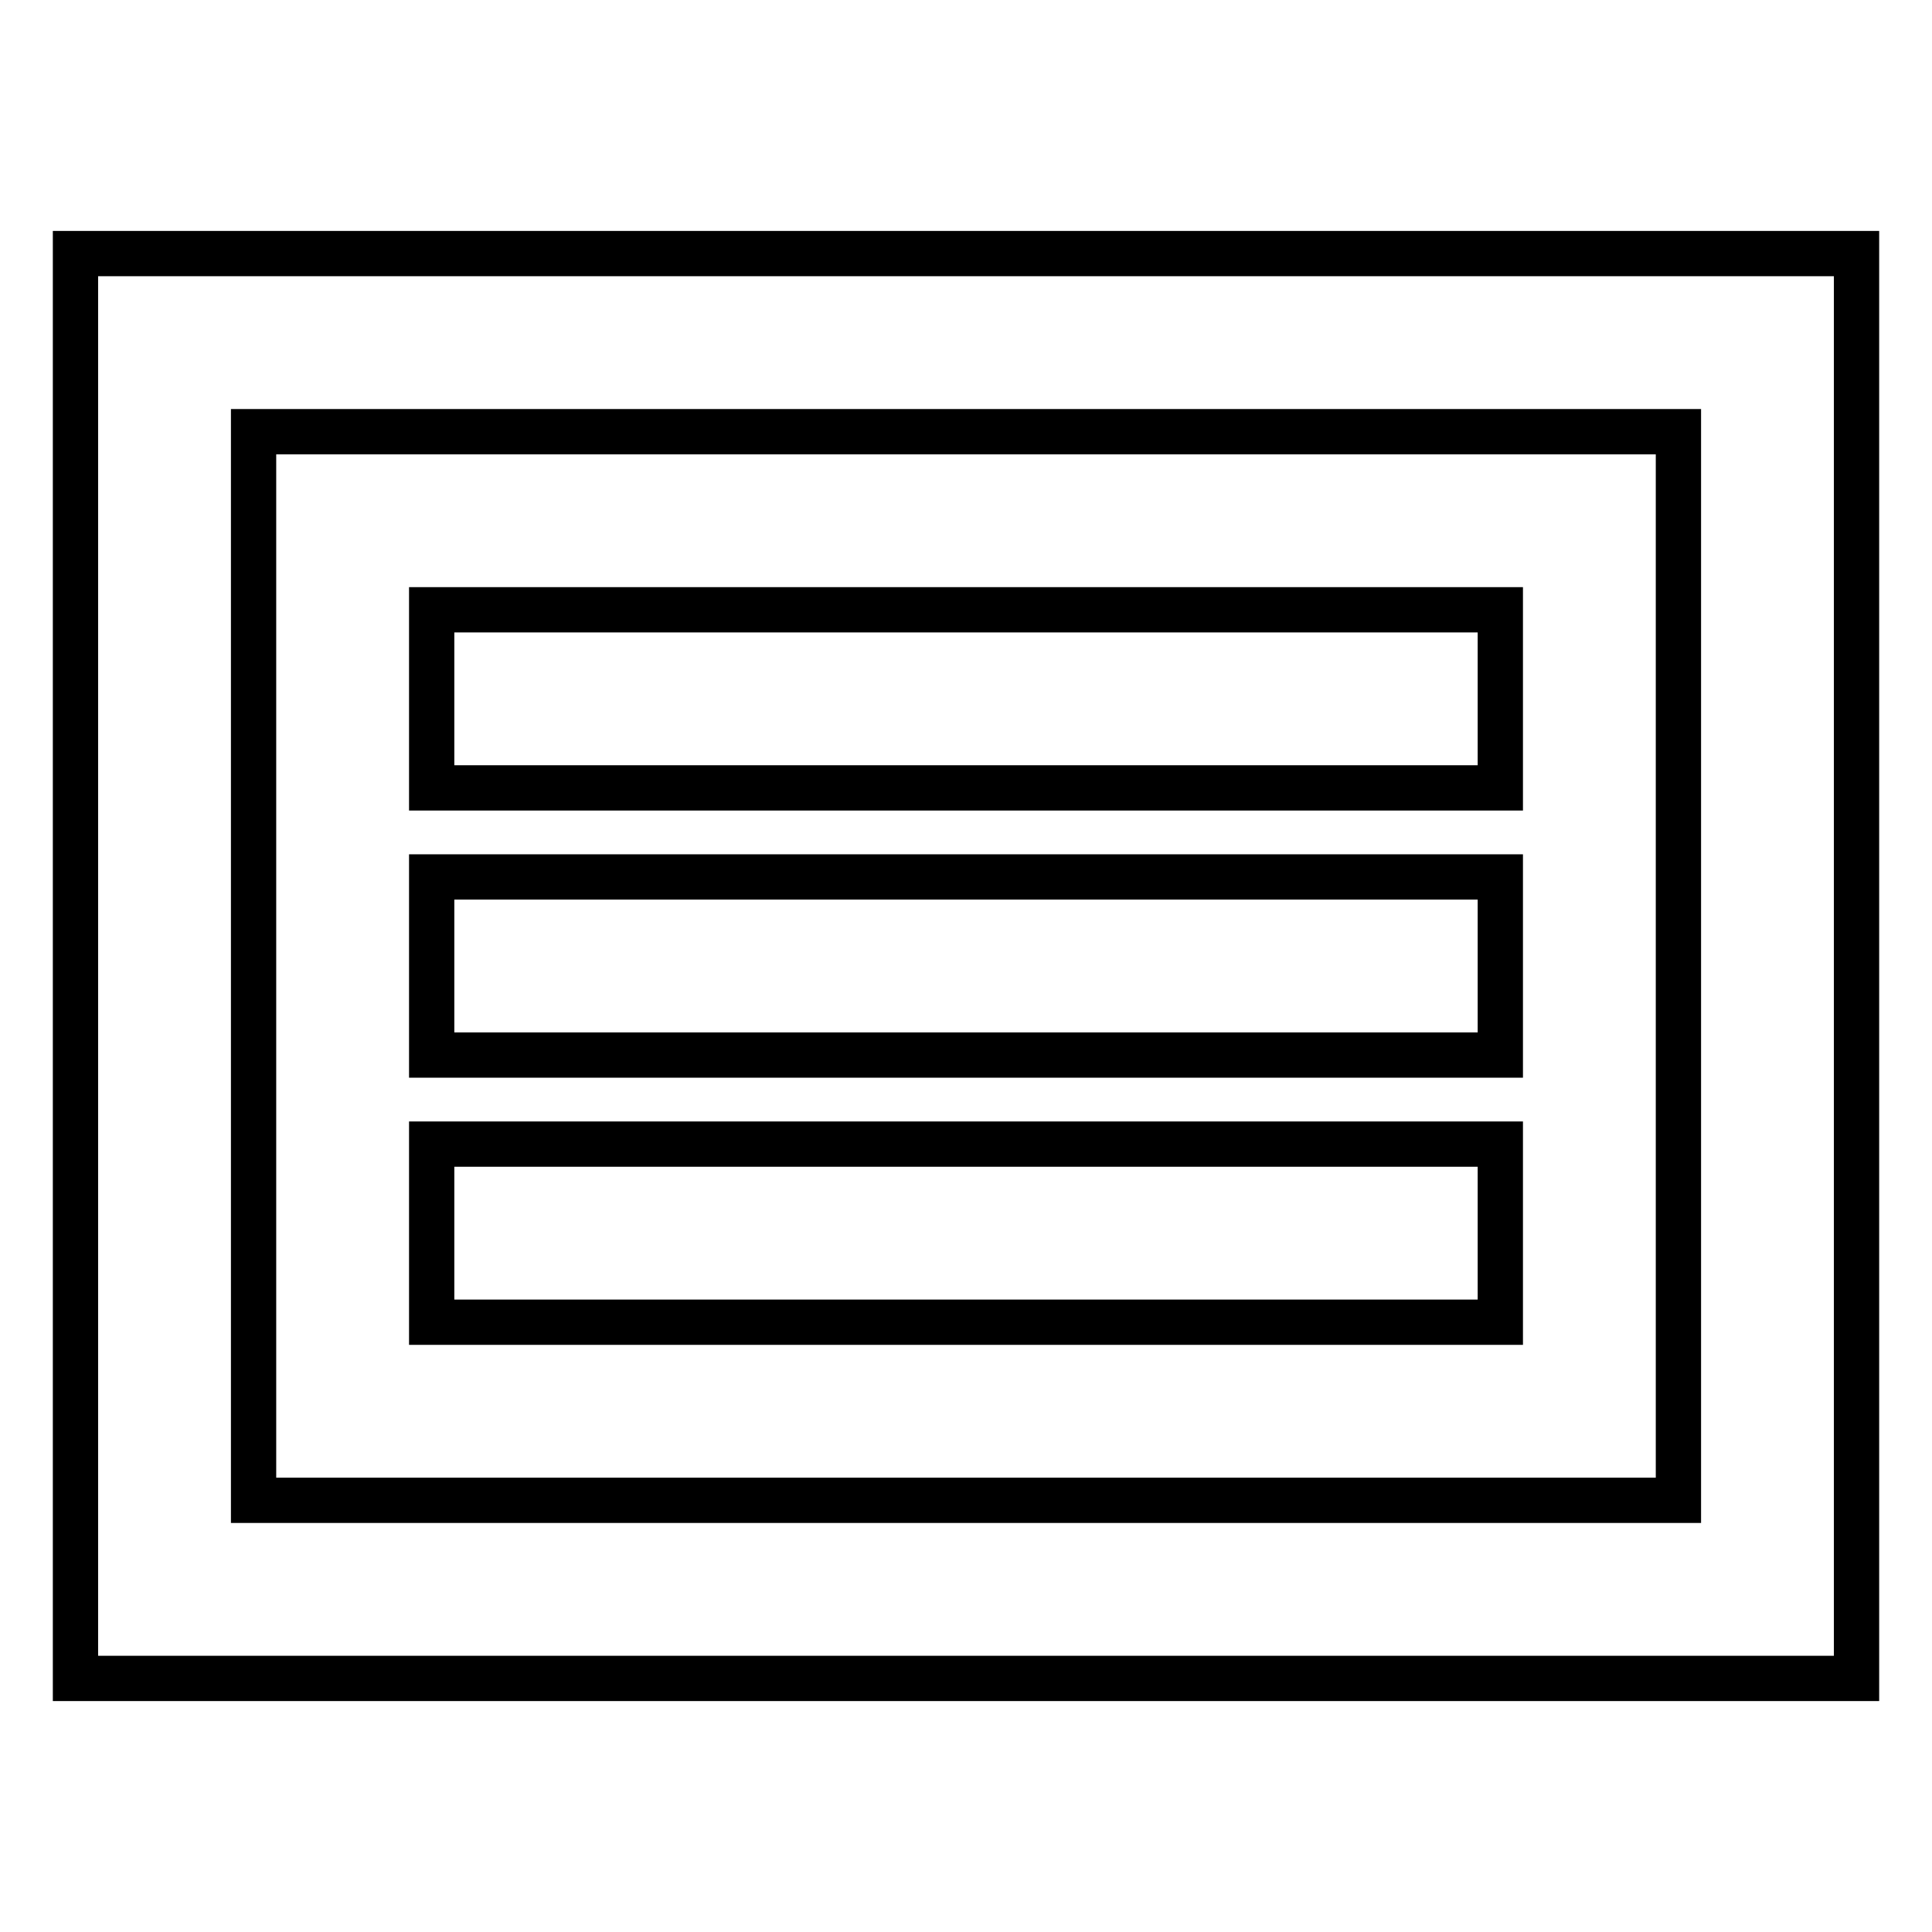 <?xml version="1.0" encoding="utf-8"?>
<!-- Svg Vector Icons : http://www.onlinewebfonts.com/icon -->
<!DOCTYPE svg PUBLIC "-//W3C//DTD SVG 1.1//EN" "http://www.w3.org/Graphics/SVG/1.1/DTD/svg11.dtd">
<svg version="1.1" xmlns="http://www.w3.org/2000/svg" xmlns:xlink="http://www.w3.org/1999/xlink" x="0px" y="0px" viewBox="0 0 256 256" enable-background="new 0 0 256 256" xml:space="preserve">
<g> <path stroke-width="6" fill-opacity="0" stroke="#000000"  d="M10,33.6v188.8h236V33.6H10z M222.4,198.8H33.6V57.2h188.8V198.8z M57.2,151.6h141.6v23.6H57.2V151.6z  M57.2,80.8h141.6v23.6H57.2V80.8z M57.2,116.2h141.6v23.6H57.2V116.2z"/></g>
</svg>